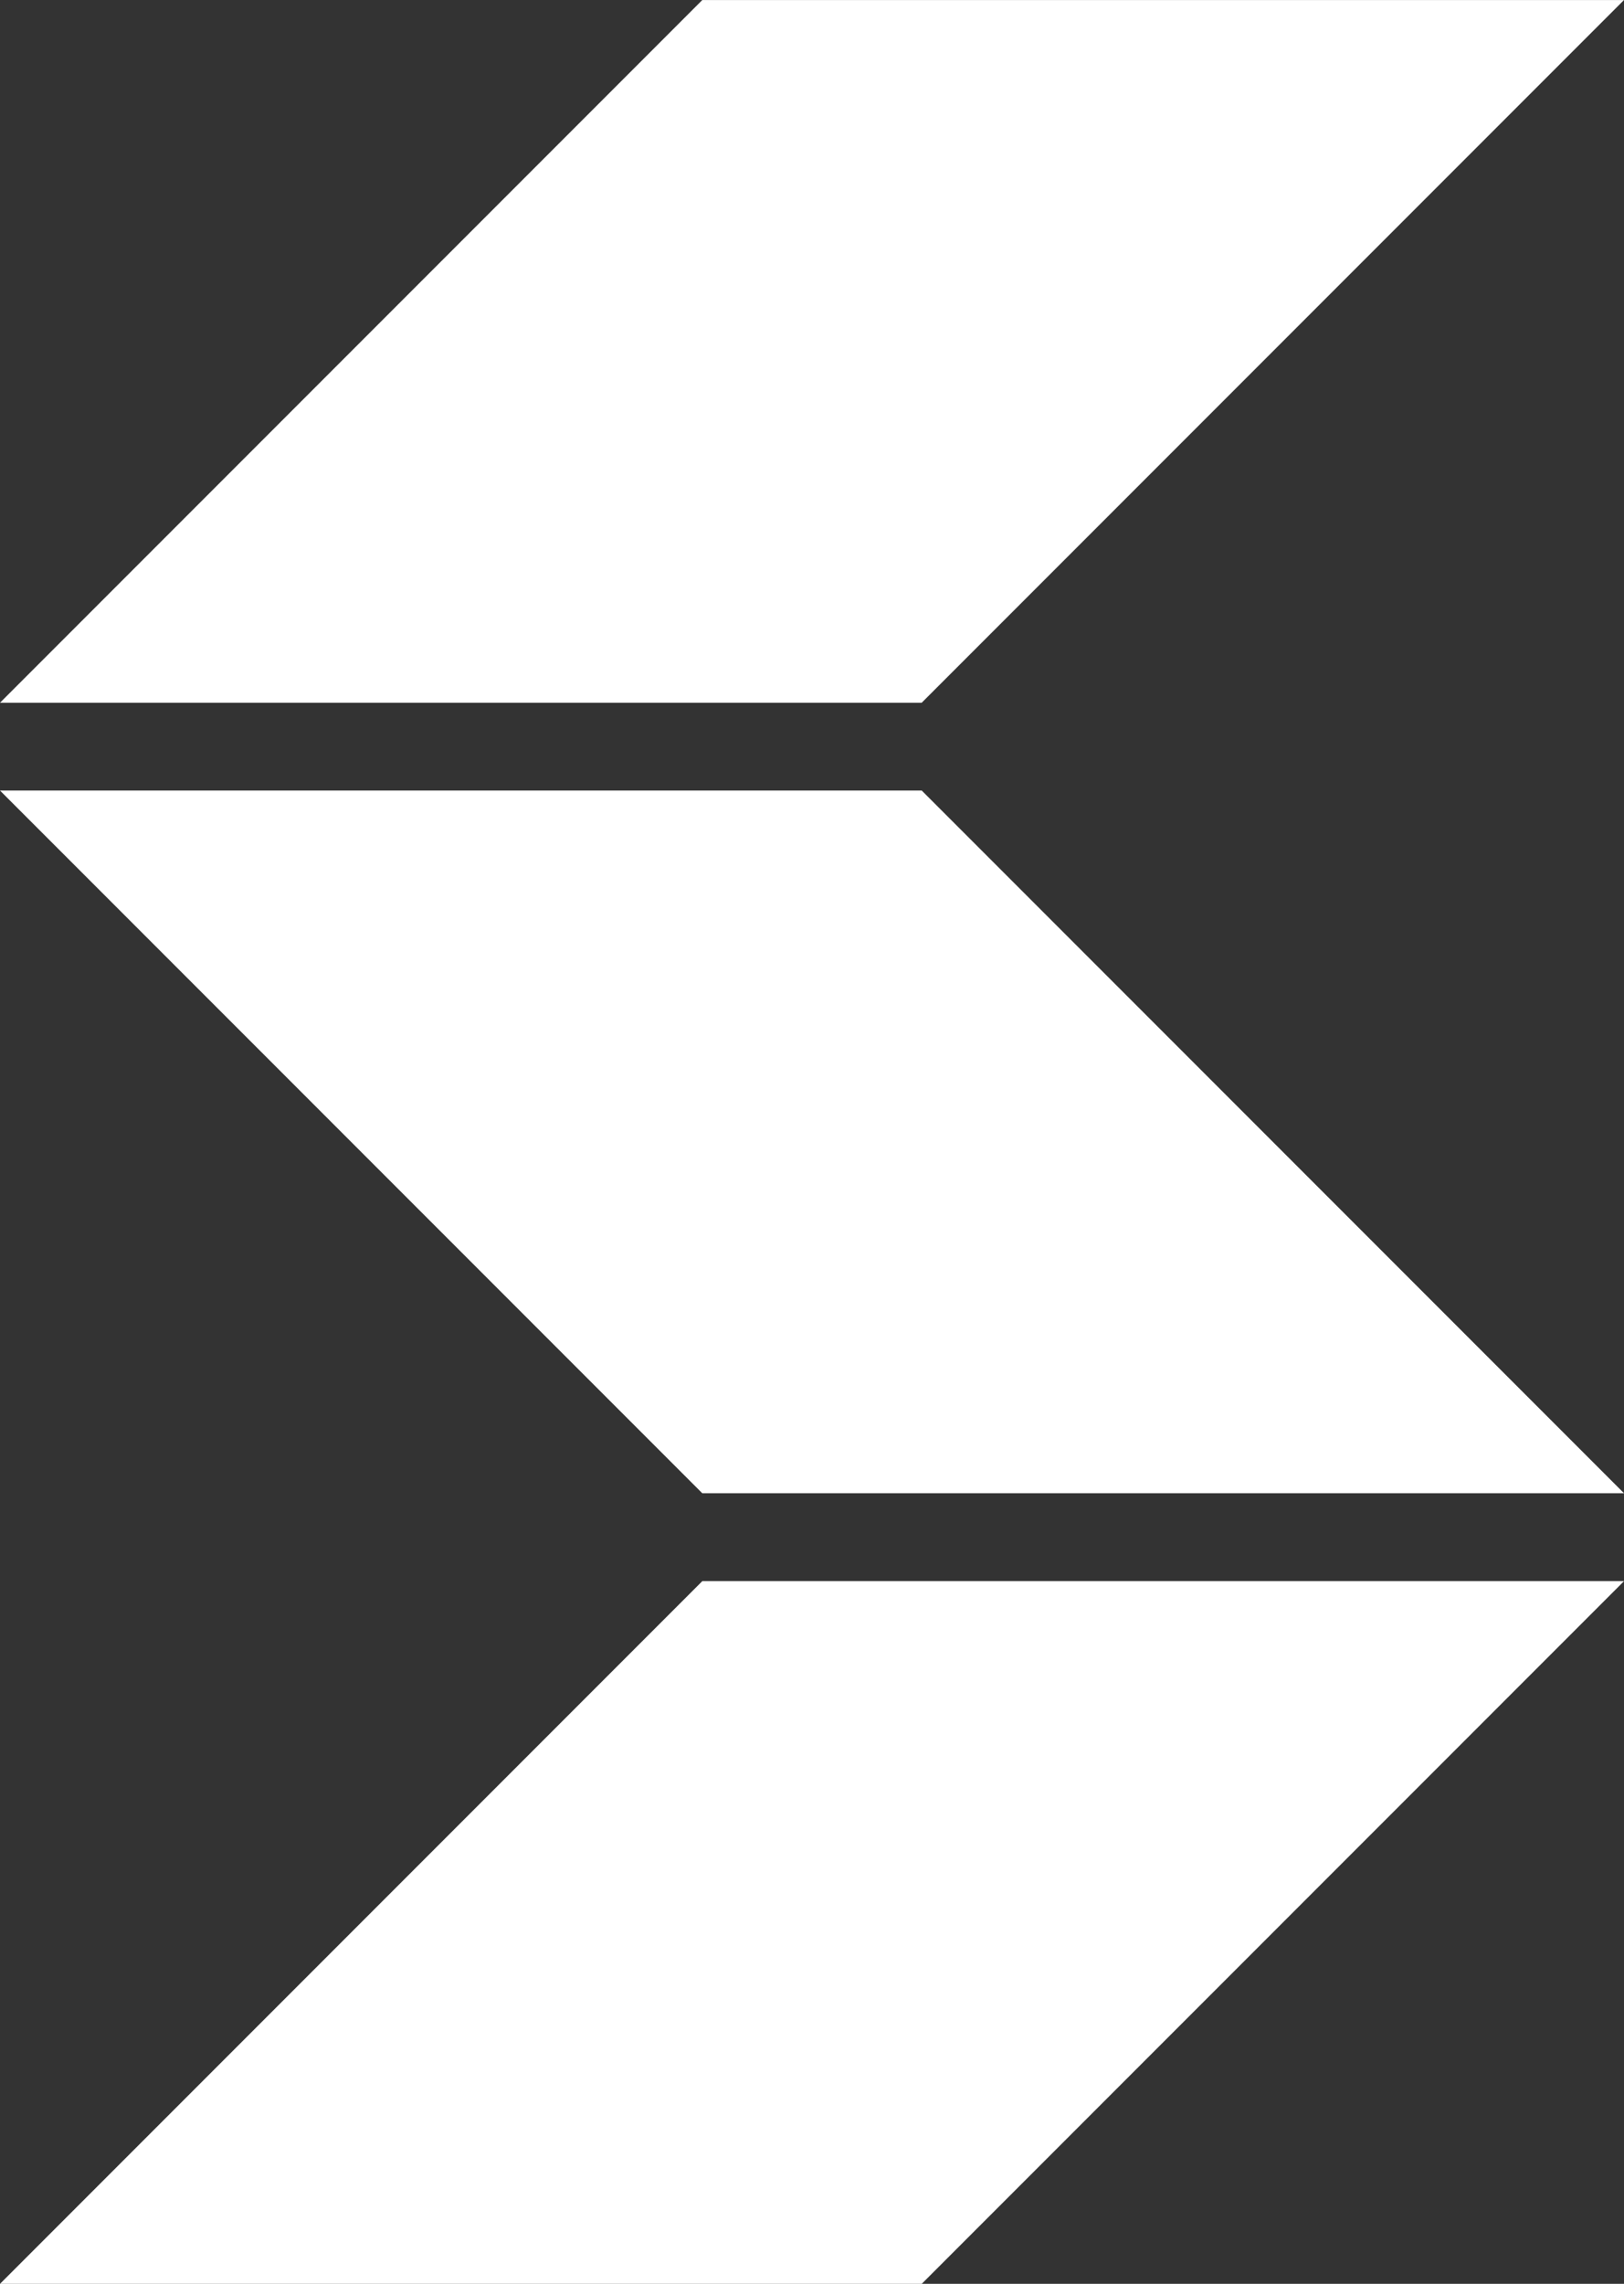 <svg xmlns="http://www.w3.org/2000/svg" width="42.71" height="60.029" viewBox="0 0 42.71 60.029">
  <rect x="0" y="0" width="42.71" height="60.029" fill="#333333" stroke="none"/>
  <g id="Gruppe_2" data-name="Gruppe 2" transform="translate(0 0)">
    <g id="Gruppe_1" data-name="Gruppe 1" transform="translate(0 0)">
      <path id="Pfad_1" data-name="Pfad 1" d="M408.646,37.673l18.47-18.47h24.24l-18.47,18.47Z" transform="translate(-408.646 -19.202)" fill="#ffffff"/>
      <path id="Pfad_2" data-name="Pfad 2" d="M408.646,113.048l18.47-18.47h24.241l-18.47,18.47Z" transform="translate(-408.646 -53.019)" fill="#ffffff"/>
      <path id="Pfad_3" data-name="Pfad 3" d="M451.357,75.36l-18.47-18.47H408.646l18.47,18.47Z" transform="translate(-408.646 -36.111)" fill="#ffffff"/>
    </g>
  </g>
</svg>